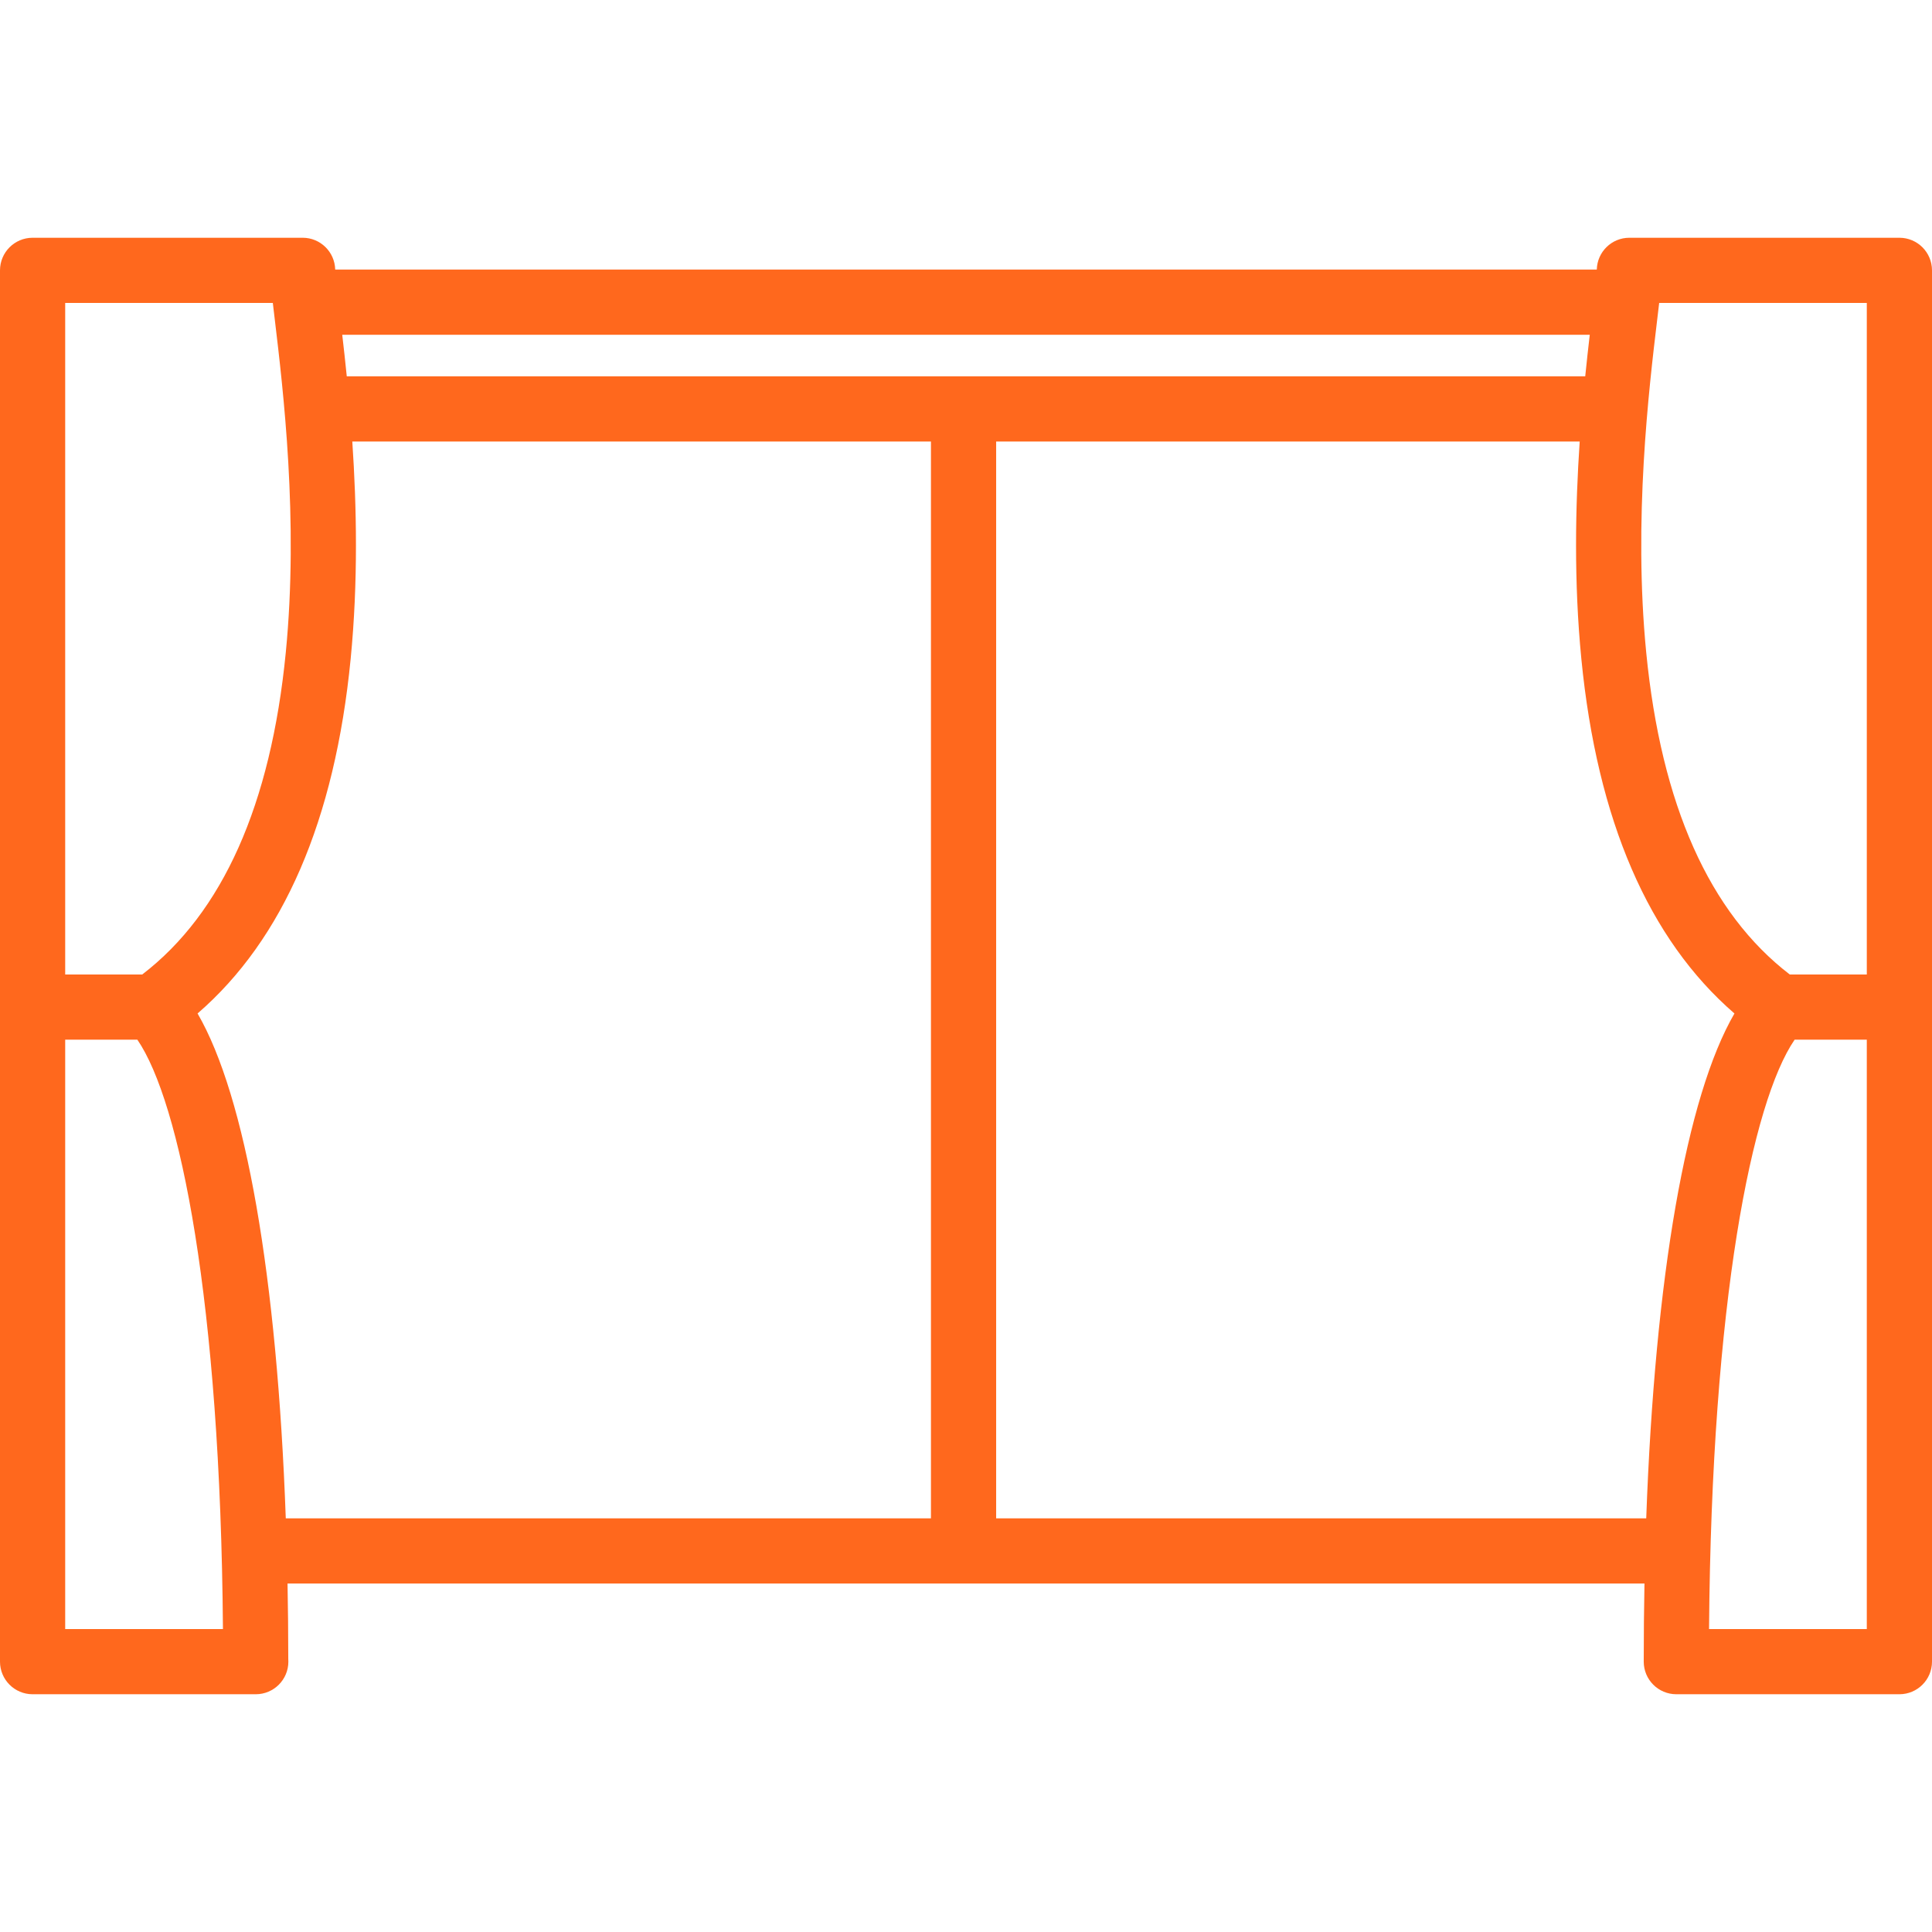<?xml version="1.0" encoding="iso-8859-1"?>
<!-- Generator: Adobe Illustrator 19.0.0, SVG Export Plug-In . SVG Version: 6.00 Build 0)  -->
<svg fill="#ff681d" version="1.1" id="Layer_1" xmlns="http://www.w3.org/2000/svg" xmlns:xlink="http://www.w3.org/1999/xlink" x="0px" y="0px"
	 viewBox="0 0 512 512" style="enable-background:new 0 0 512 512;" xml:space="preserve">
<g>
	<g>
		<path d="M503.361,63.007h-71.564c-4.701,0-8.515,3.755-8.628,8.427H88.831c-0.114-4.673-3.929-8.427-8.628-8.427H8.639
			C3.868,63.007,0,66.875,0,71.646v368.708c0,4.771,3.868,8.639,8.639,8.639H67.78c4.771,0,8.639-3.868,8.639-8.639
			c0-0.215-0.008-0.427-0.023-0.638c-0.003-6.837-0.074-13.519-0.196-20.067h359.602c-0.126,6.751-0.196,13.647-0.196,20.705
			c0,4.771,3.867,8.639,8.639,8.639h59.117c4.772,0,8.639-3.868,8.639-8.639V71.646C512,66.875,508.133,63.007,503.361,63.007z
			 M439.185,84.619c0.19-1.593,0.362-3.032,0.514-4.333h55.024v177.967H474.31c-21.293-16.328-34.088-45.006-38.042-85.303
			C432.823,137.84,436.962,103.219,439.185,84.619z M421.305,88.713c-0.389,3.354-0.801,7.045-1.204,11.025H91.899
			c-0.402-3.981-0.813-7.671-1.203-11.025H421.305z M17.277,80.285h55.024c0.151,1.302,0.323,2.74,0.514,4.333
			c2.224,18.6,6.363,53.221,2.918,88.331c-3.954,40.296-16.75,68.976-38.043,85.303H17.277V80.285z M17.277,431.716V275.53h19.127
			c11.26,16.439,22.01,69.25,22.679,156.187H17.277z M246.713,402.373H75.734c-2.316-64.1-10.62-111.805-23.377-133.791
			c22.742-19.67,36.377-51.218,40.569-93.945c2.004-20.426,1.593-40.497,0.437-57.623h153.35V402.373z M436.268,402.373H263.99
			V117.015h154.647c-1.156,17.126-1.566,37.197,0.438,57.623c4.193,42.726,17.828,74.275,40.569,93.945
			C446.886,290.568,438.584,338.273,436.268,402.373z M452.915,431.716c0.669-86.937,11.42-139.748,22.679-156.187h19.127v156.187
			H452.915z"/>
	</g>
</g>
<g>
</g>
<g>
</g>
<g>
</g>
<g>
</g>
<g>
</g>
<g>
</g>
<g>
</g>
<g>
</g>
<g>
</g>
<g>
</g>
<g>
</g>
<g>
</g>
<g>
</g>
<g>
</g>
<g>
</g>
</svg>
